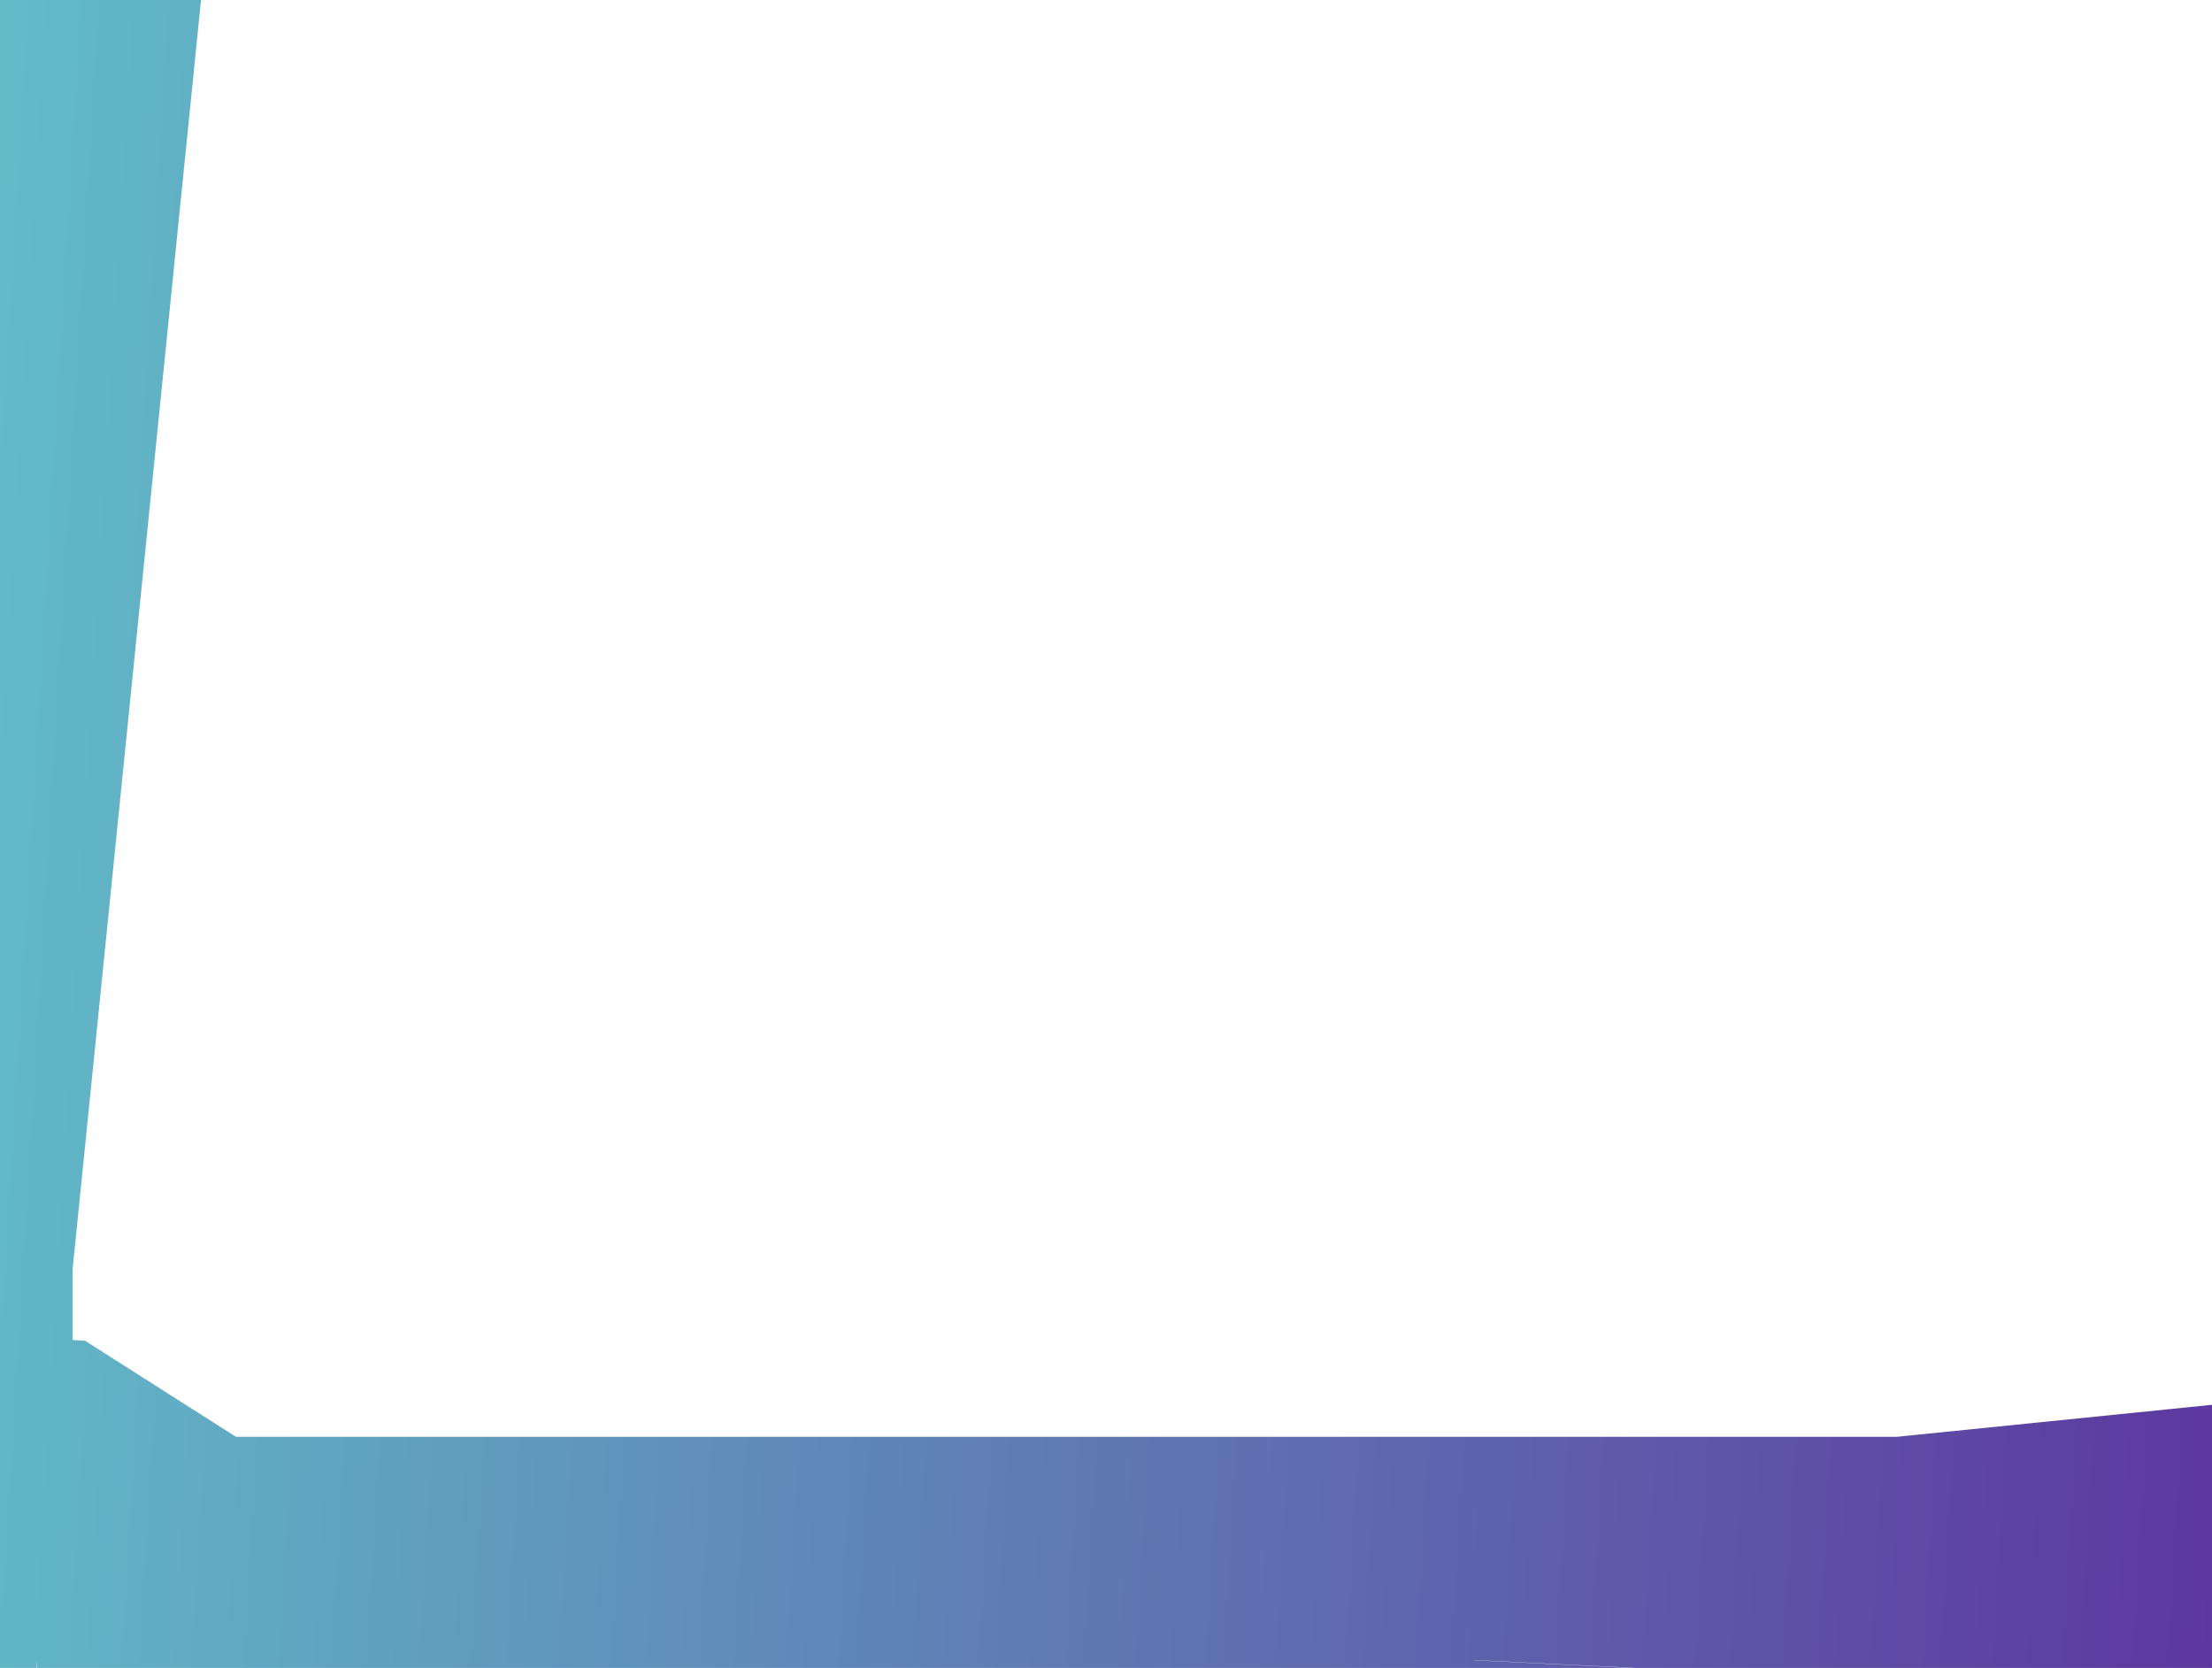 <svg width="126" height="95" viewBox="0 0 126 95" fill="none" xmlns="http://www.w3.org/2000/svg">
<path d="M2.086 81.836C0.811 85.181 0.111 88.806 0.111 92.591L0.121 92.792C0.215 93.717 0.954 94.453 1.884 94.547L2.086 94.558M2.086 81.836V94.558M2.086 81.836V94.558M2.086 81.836C2.82 79.91 3.742 78.076 4.835 76.359L4.133 90.619V90.625M2.086 94.558H3.328M3.939 94.558H3.328M3.939 94.558L3.951 94.293M3.939 94.558L4.133 90.625M3.939 94.558H4.133V90.625M3.328 94.558L3.951 94.293M3.328 94.558L3.951 94.293M3.951 94.293L4.133 90.625" fill="url(#paint0_linear_123_16153)" stroke="url(#paint1_linear_123_16153)" stroke-width="360"/>
<defs>
<linearGradient id="paint0_linear_123_16153" x1="0.111" y1="0.572" x2="131.118" y2="8.429" gradientUnits="userSpaceOnUse">
<stop stop-color="#61BCC8"/>
<stop offset="1" stop-color="#5D38A0"/>
</linearGradient>
<linearGradient id="paint1_linear_123_16153" x1="0.111" y1="0.572" x2="131.118" y2="8.429" gradientUnits="userSpaceOnUse">
<stop stop-color="#61BCC8"/>
<stop offset="1" stop-color="#5D38A0"/>
</linearGradient>
</defs>
</svg>
